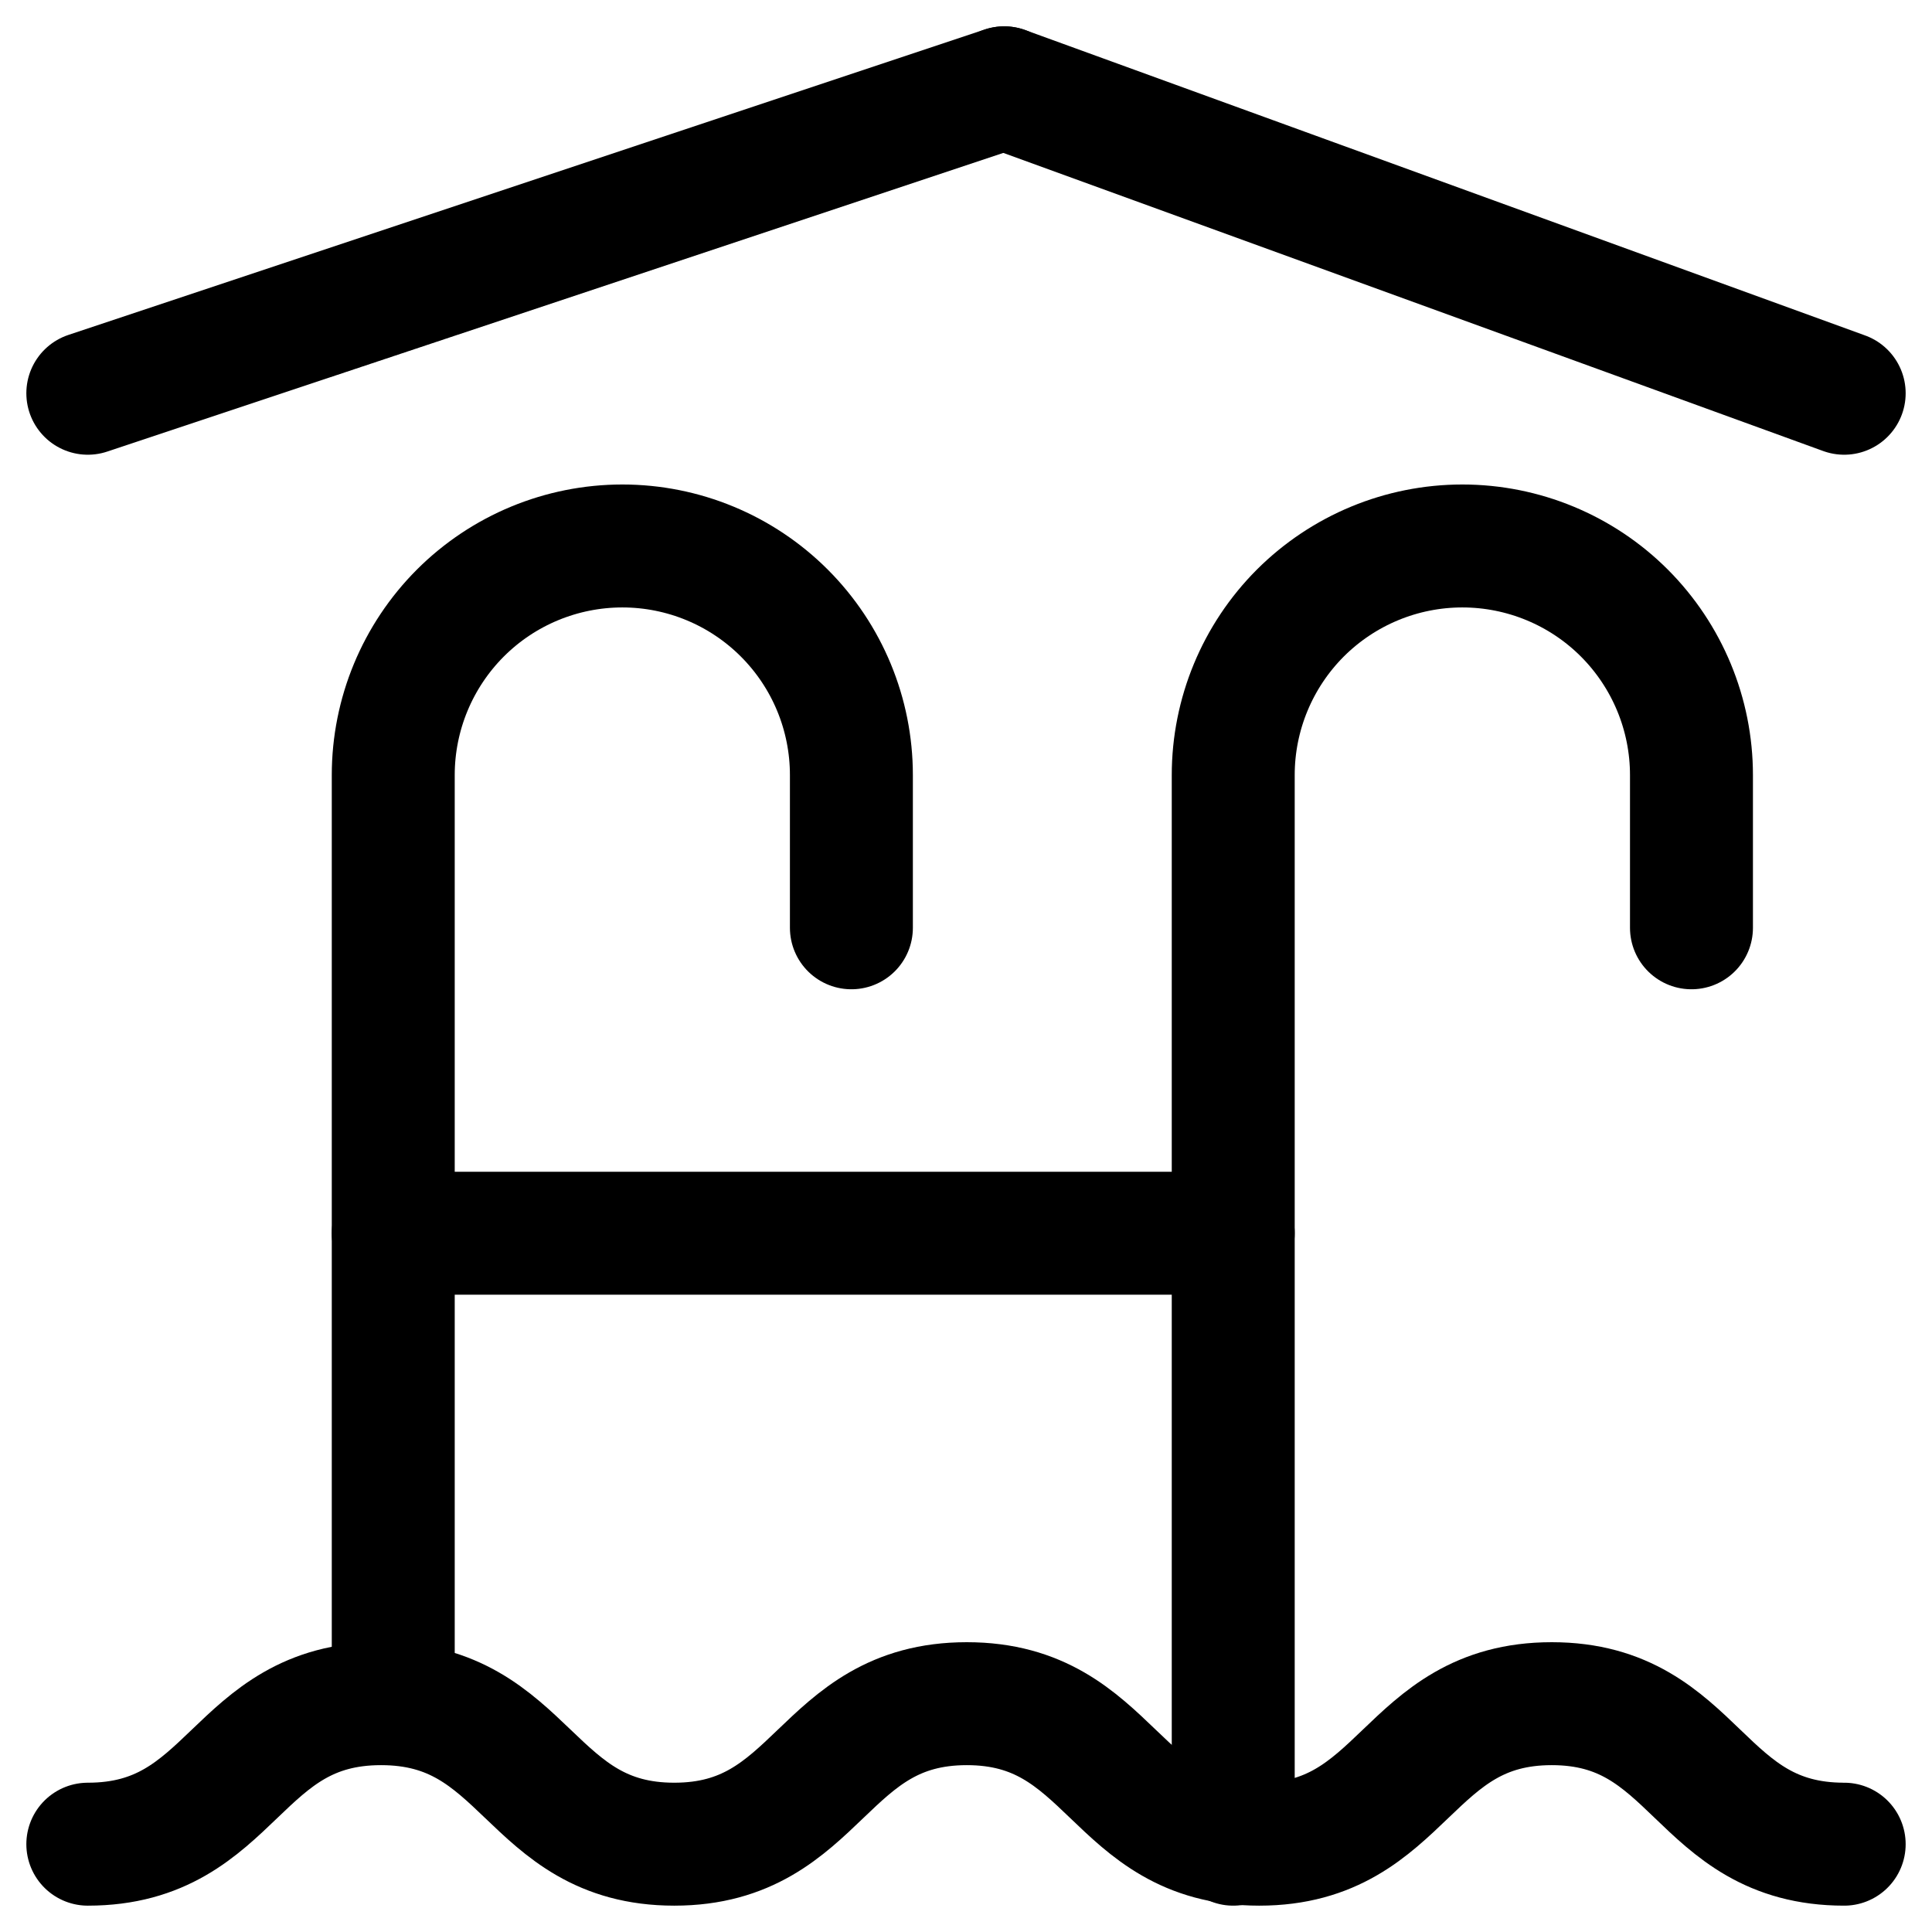 <?xml version="1.0" encoding="UTF-8"?> <svg xmlns="http://www.w3.org/2000/svg" width="22" height="22" viewBox="0 0 22 22" fill="none"><g clip-path="url(#clip0_91_99)"><path d="M21 21C19.33 21 19.33 19.4 17.67 19.4C16.009 19.4 16 21 14.339 21C12.678 21 12.67 19.4 11.009 19.4C9.348 19.4 9.339 21 7.678 21C6.017 21 6.009 19.4 4.339 19.4C2.67 19.4 2.67 21 1 21" stroke="black" stroke-width="1.4" stroke-linecap="round" stroke-linejoin="round"></path><path d="M9.695 10.565V8.826C9.695 8.134 9.421 7.471 8.931 6.981C8.442 6.492 7.779 6.217 7.087 6.217C6.395 6.217 5.731 6.492 5.242 6.981C4.753 7.471 4.478 8.134 4.478 8.826V19.261" stroke="black" stroke-width="1.4" stroke-linecap="round" stroke-linejoin="round"></path><path d="M19.261 10.565V8.826C19.261 8.134 18.986 7.471 18.497 6.981C18.008 6.492 17.344 6.217 16.652 6.217C15.96 6.217 15.297 6.492 14.807 6.981C14.318 7.471 14.043 8.134 14.043 8.826V21" stroke="black" stroke-width="1.4" stroke-linecap="round" stroke-linejoin="round"></path><path d="M4.478 14.043H14.043" stroke="black" stroke-width="1.4" stroke-linecap="round" stroke-linejoin="round"></path><path d="M11.435 1L1 4.478" stroke="black" stroke-width="1.4" stroke-linecap="round" stroke-linejoin="round"></path><path d="M21 4.478L11.435 1" stroke="black" stroke-width="1.4" stroke-linecap="round" stroke-linejoin="round"></path></g><defs><clipPath id="clip0_91_99"><rect width="22" height="22" fill="white"></rect></clipPath></defs></svg> 